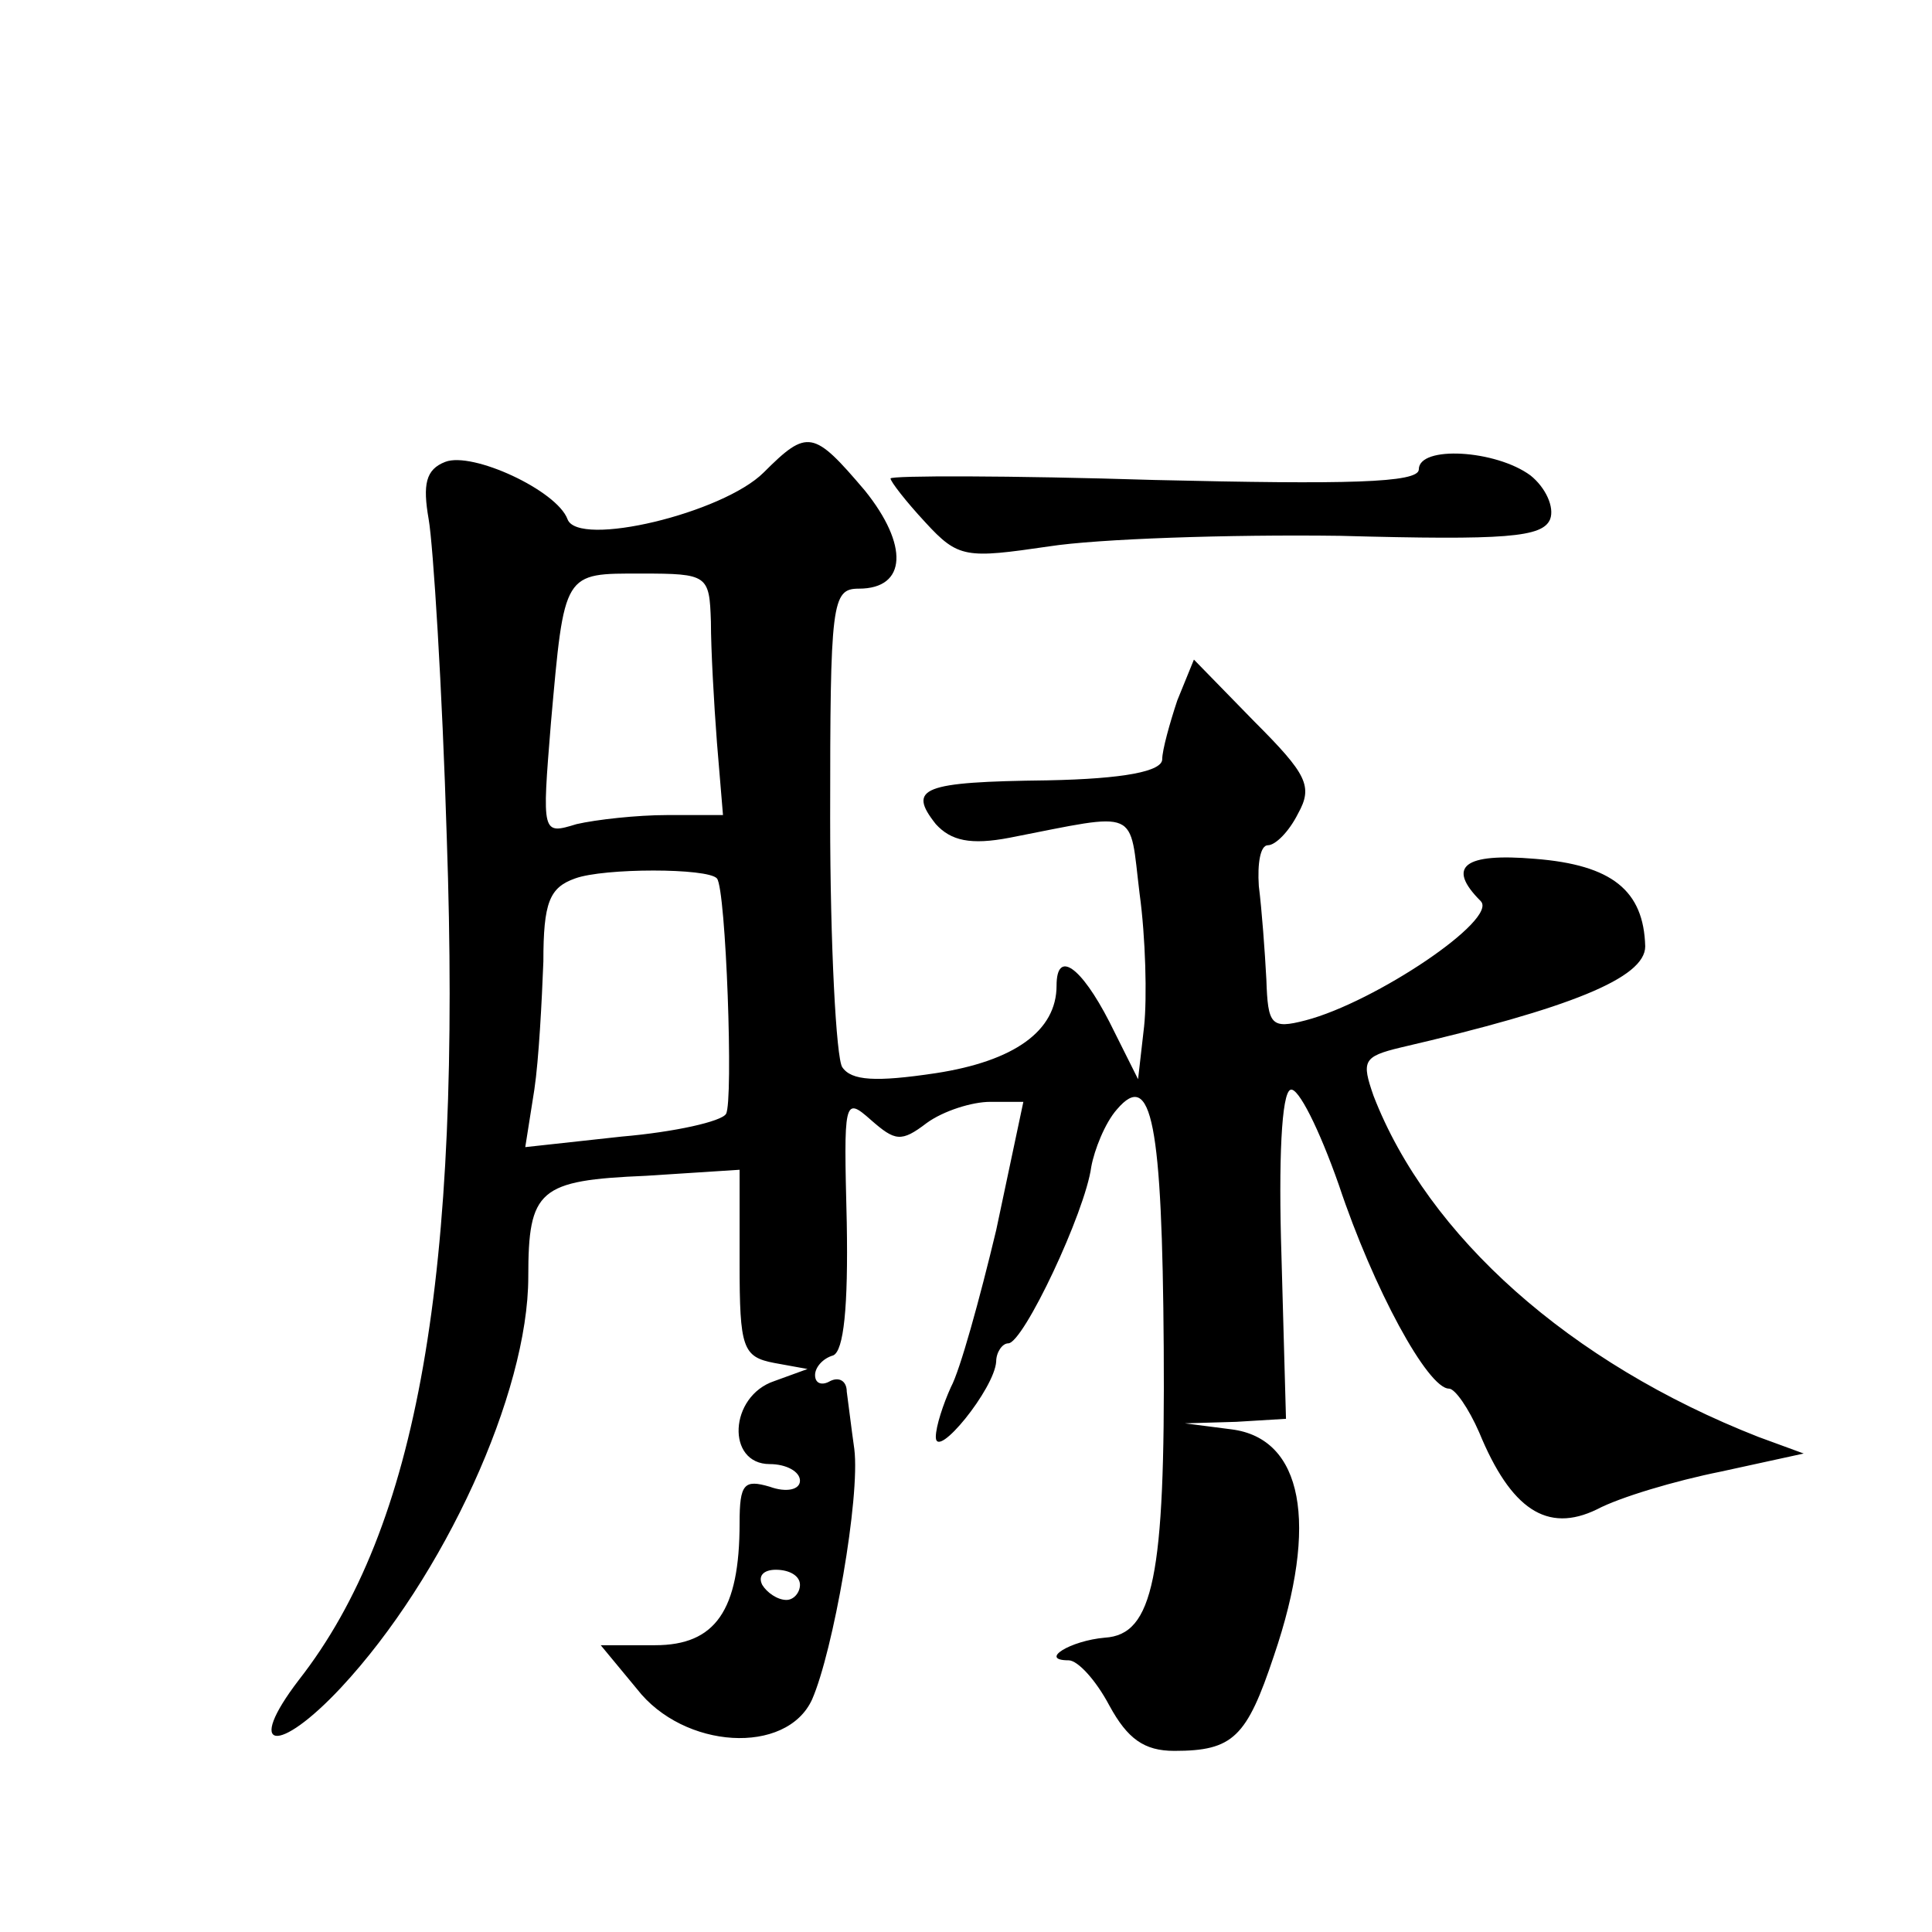 <?xml version="1.0" standalone="no"?>
<!DOCTYPE svg PUBLIC "-//W3C//DTD SVG 20010904//EN"
 "http://www.w3.org/TR/2001/REC-SVG-20010904/DTD/svg10.dtd">
<svg version="1.0" xmlns="http://www.w3.org/2000/svg"
 width="128pt" height="128pt" viewBox="0 0 128 128"
 preserveAspectRatio="xMidYMid meet">
<g transform="translate(0,128) scale(0.1,-0.1)"
fill="#0" stroke="none">
<path d="M506 967 c-27 -27 -123 -50 -130 -31 -7 19 -63 45 -81 38 -13 -5 -15 -15
-11 -38 3 -17 9 -112 12 -211 10 -290 -19 -457 -98 -558 -36 -47 -14 -50 28 -5
68 73 124 195 124 272 0 58 7 64 78 67 l62 4 0 -62 c0 -56 2 -62 23 -66 l22 -4
-22 -8 c-30 -10 -32 -55 -3 -55 11 0 20 -5 20 -11 0 -6 -9 -8 -20 -4 -17 5 -20
2 -20 -24 0 -58 -16 -81 -56 -81 l-36 0 24 -29 c31 -40 99 -44 116 -7 14 32 32
134 28 166 -2 14 -4 31 -5 38 0 7 -5 10 -11 7 -5 -3 -10 -2 -10 4 0 5 5 11 12 13
7 3 10 32 9 88 -2 81 -2 84 16 68 16 -14 20 -15 37 -2 11 8 30 14 42 14 l22 0 -18
-85 c-11 -46 -24 -93 -30 -104 -5 -11 -10 -26 -10 -33 0 -16 39 32 40 50 0 6 4
12 8 12 10 0 51 87 55 117 2 11 9 29 17 38 23 27 30 -9 31 -158 1 -152 -7 -190
-39 -192 -23 -2 -44 -15 -24 -15 6 0 18 -13 27 -30 12 -22 23 -30 43 -30 39 0 48
9 66 63 30 88 19 144 -28 150 l-31 4 34 1 33 2 -3 108 c-2 63 0 108 6 110 5 2 19
-26 32 -63 23 -69 59 -135 73 -135 4 0 13 -13 20 -29 21 -51 45 -67 78 -51 15 8
52 19 82 25 l55 12 -30 11 c-125 49 -219 133 -255 226 -8 23 -7 26 18 32 112 26
162 46 162 67 -1 37 -22 54 -73 58 -47 4 -59 -5 -36 -28 12 -12 -70 -67 -116 -79
-23 -6 -25 -3 -26 27 -1 19 -3 46 -5 62 -1 15 1 27 6 27 5 0 14 9 20 21 10 18 6
26 -29 61 l-40 41 -11 -27 c-5 -15 -10 -33 -10 -39 0 -8 -25 -13 -76 -14 -83 -1
-93 -5 -74 -29 10 -11 23 -14 49 -9 87 17 79 20 86 -37 4 -29 5 -69 3 -88 l-4 -35
-19 38 c-19 37 -35 48 -35 24 0 -30 -28 -50 -80 -58 -40 -6 -56 -5 -62 4 -4 6 -8
81 -8 165 0 143 1 152 19 152 32 0 33 29 4 65 -34 40 -38 41 -67 12z m-35 -99 c0
-18 2 -54 4 -80 l4 -48 -37 0 c-20 0 -47 -3 -60 -6 -23 -7 -23 -7 -17 67 9 101
8 99 60 99 44 0 45 -1 46 -32z m4 -170 c6 -7 11 -148 6 -156 -3 -5 -34 -12 -69
-15 l-64 -7 6 38 c3 20 5 59 6 85 0 39 4 49 21 55 19 7 88 7 94 0z m55 -468 c0
-5 -4 -10 -9 -10 -6 0 -13 5 -16 10 -3 6 1 10 9 10 9 0 16 -4 16 -10z M940 969
c0 -9 -48 -10 -175 -7 -96 3 -175 3 -175 1 0 -2 10 -15 23 -29 22 -24 27 -24 82
-16 32 5 119 8 193 7 110 -3 134 -1 139 11 3 8 -3 21 -13 29 -23 17 -74 20 -74
4z"/>
</g>
</svg>

